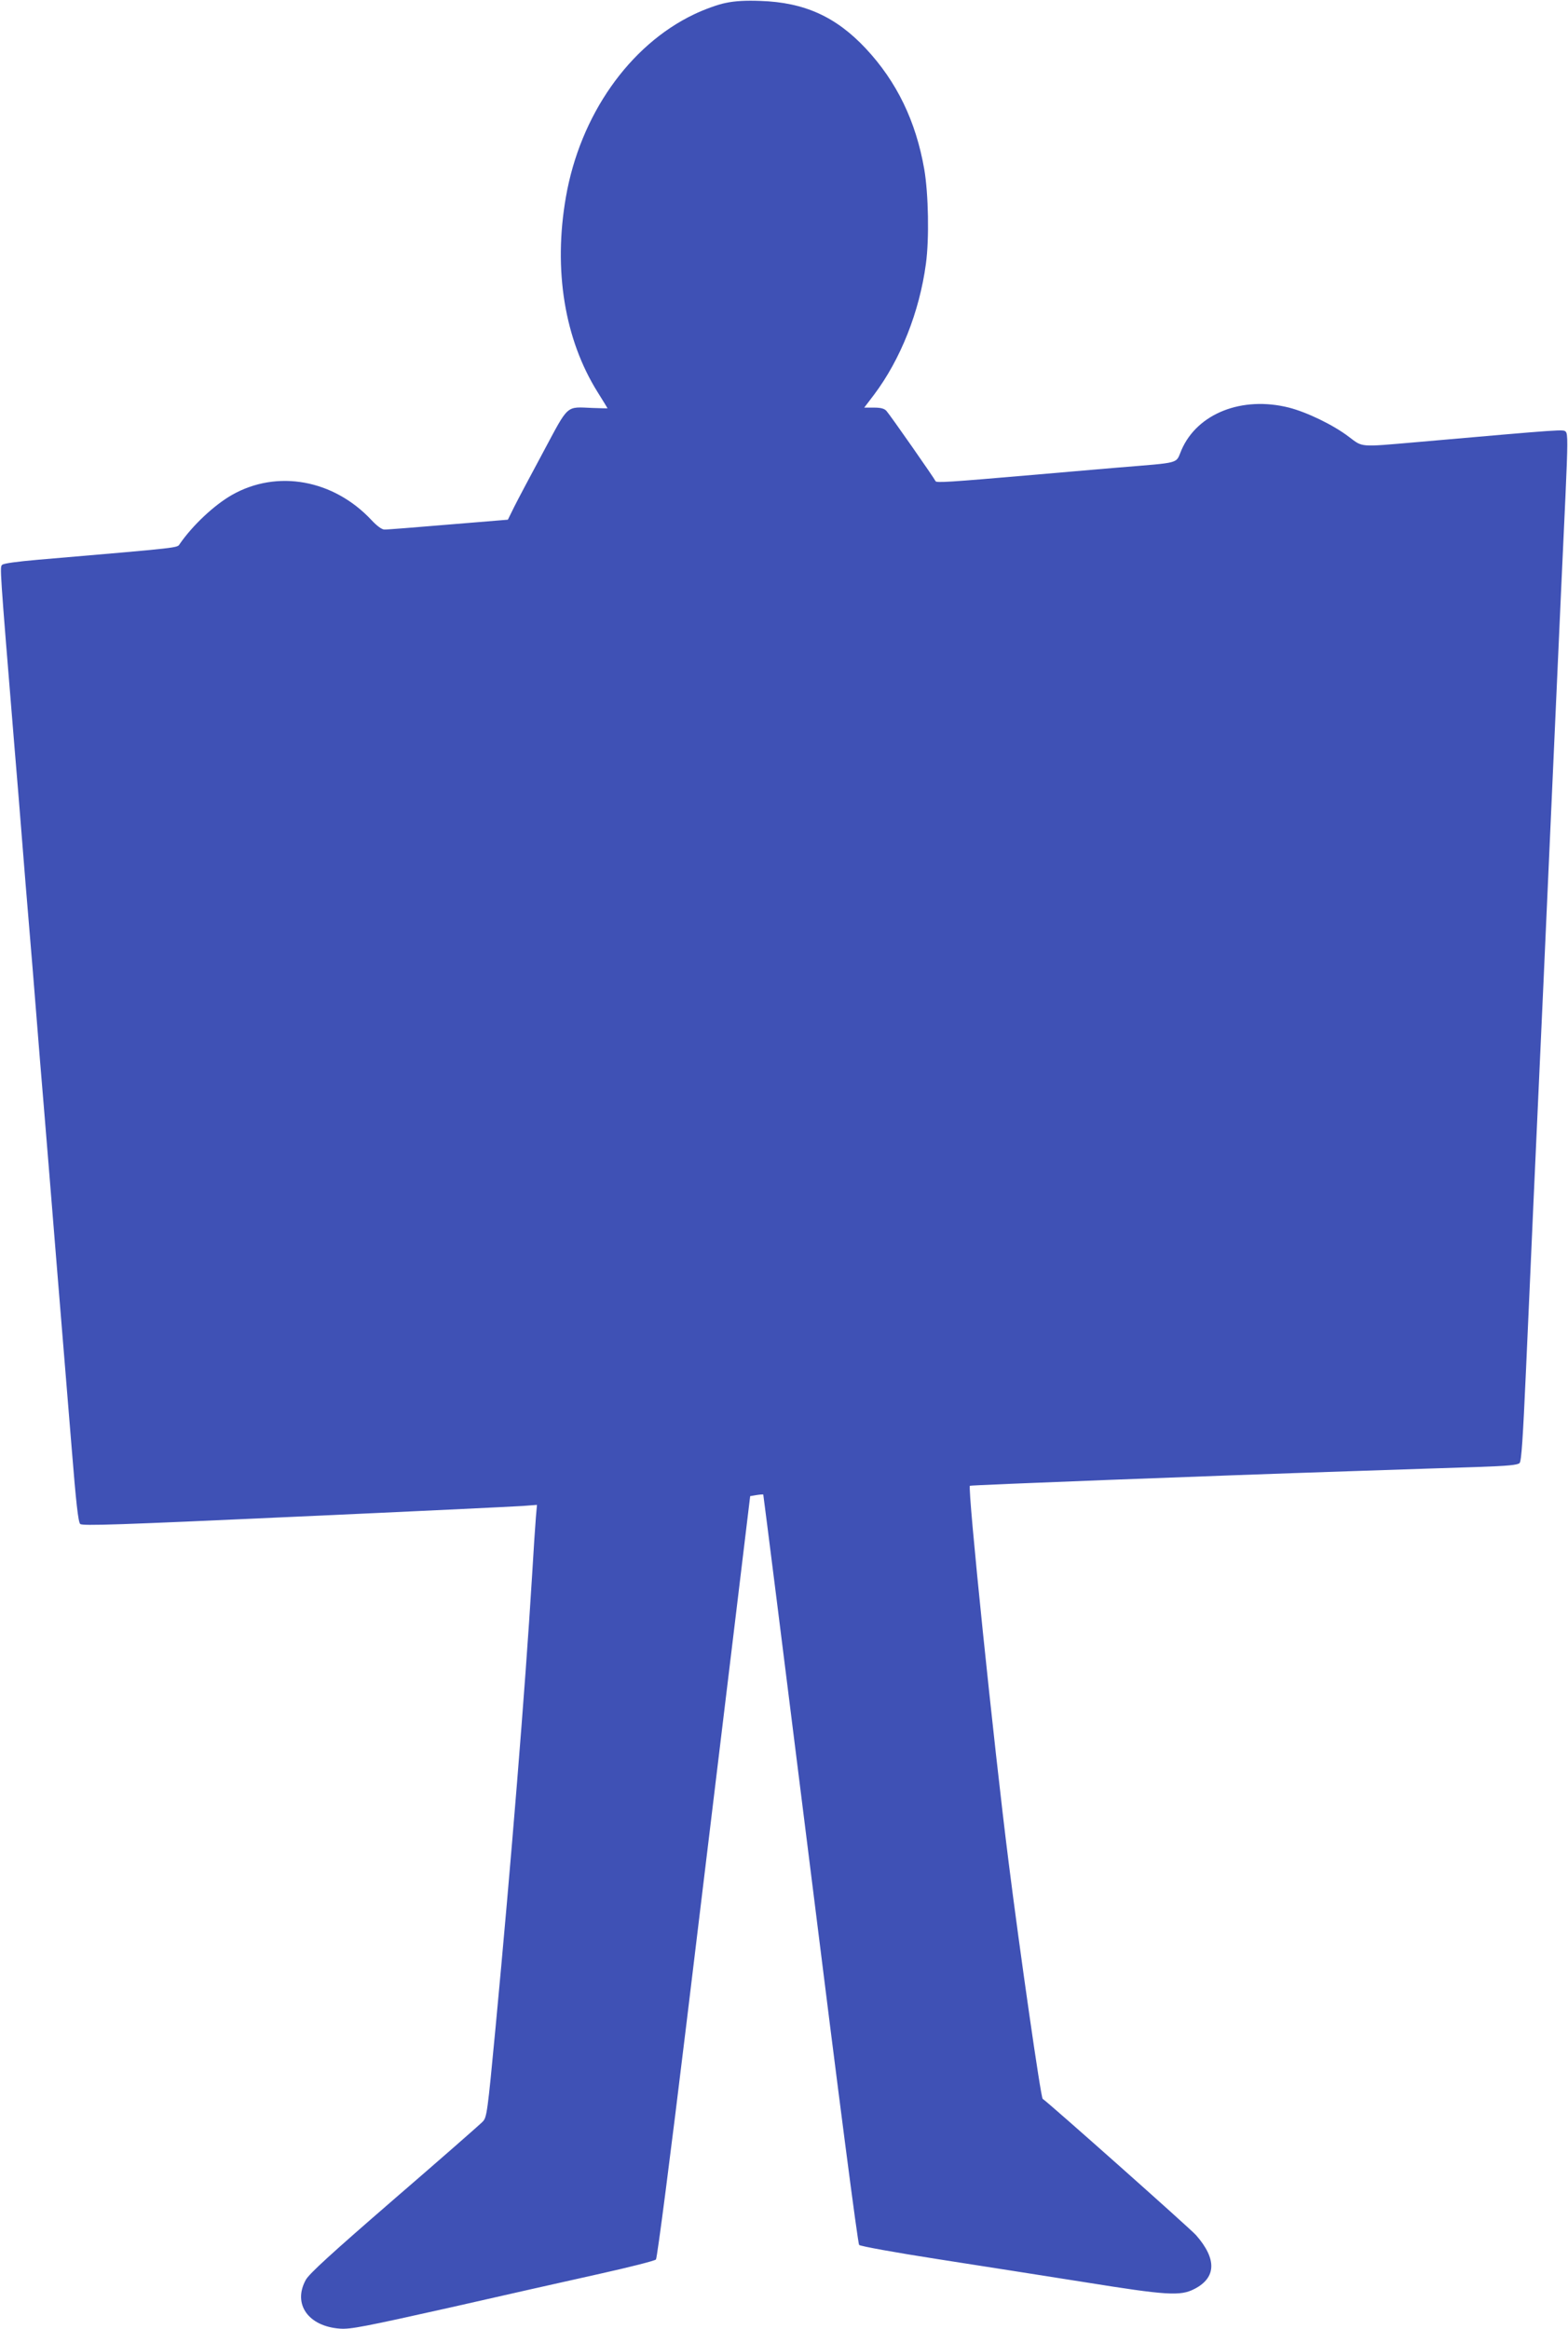 <?xml version="1.0" standalone="no"?>
<!DOCTYPE svg PUBLIC "-//W3C//DTD SVG 20010904//EN"
 "http://www.w3.org/TR/2001/REC-SVG-20010904/DTD/svg10.dtd">
<svg version="1.0" xmlns="http://www.w3.org/2000/svg"
 width="862pt" height="1280pt" viewBox="0 0 862 1280"
 preserveAspectRatio="xMidYMid meet">
<g transform="translate(0,1280) scale(0.1,-0.1)"
fill="#3f51b5" stroke="none">
<path d="M3990 12784 c-42 -8 -119 -36 -175 -63 -356 -170 -626 -555 -704
-1004 -70 -401 -7 -783 175 -1073 30 -48 54 -87 54 -88 0 0 -37 0 -82 2 -149
6 -129 24 -271 -241 -69 -128 -141 -264 -160 -302 l-35 -71 -329 -27 c-180
-15 -338 -28 -350 -27 -14 0 -41 20 -70 51 -209 224 -520 280 -768 139 -98
-56 -215 -166 -286 -268 -17 -24 27 -19 -779 -88 -115 -10 -190 -20 -198 -28
-13 -13 -15 6 68 -1006 11 -129 29 -350 40 -490 11 -140 29 -361 40 -490 11
-129 29 -350 40 -490 11 -140 29 -361 40 -490 11 -129 42 -516 70 -860 28
-344 66 -806 84 -1028 24 -299 36 -407 47 -417 12 -11 201 -5 1184 40 644 29
1205 56 1248 59 l79 6 -6 -68 c-3 -37 -13 -182 -21 -322 -38 -623 -116 -1586
-201 -2485 -44 -467 -48 -491 -70 -514 -13 -14 -231 -205 -486 -425 -349 -302
-469 -412 -487 -445 -73 -133 14 -256 189 -268 57 -4 135 11 600 115 294 67
668 151 830 187 162 36 300 71 306 78 7 7 80 573 169 1307 86 712 200 1653
253 2092 l96 796 35 6 c19 3 36 4 37 3 1 -1 118 -927 259 -2057 158 -1270 261
-2060 268 -2067 7 -7 200 -42 432 -78 231 -36 596 -93 810 -127 449 -72 524
-77 601 -37 121 62 124 165 9 296 -32 36 -803 721 -843 749 -10 6 -125 806
-187 1299 -82 648 -227 2059 -213 2070 5 4 1325 55 2088 80 261 9 575 19 698
23 174 6 225 11 236 22 10 12 18 132 35 510 12 272 31 686 41 920 30 649 76
1669 120 2655 22 490 47 1043 56 1229 13 287 13 341 2 353 -15 14 10 16 -823
-57 -313 -27 -292 -29 -369 29 -86 66 -232 136 -330 161 -258 65 -504 -32
-591 -233 -34 -78 6 -67 -355 -97 -135 -12 -344 -29 -465 -40 -462 -40 -529
-44 -532 -34 -5 13 -250 364 -270 386 -12 13 -31 18 -69 18 l-53 0 54 71 c146
194 250 457 285 719 19 137 14 386 -9 520 -46 264 -151 481 -321 663 -164 175
-337 254 -580 262 -79 3 -139 0 -190 -11z"/>
</g>
</svg>
